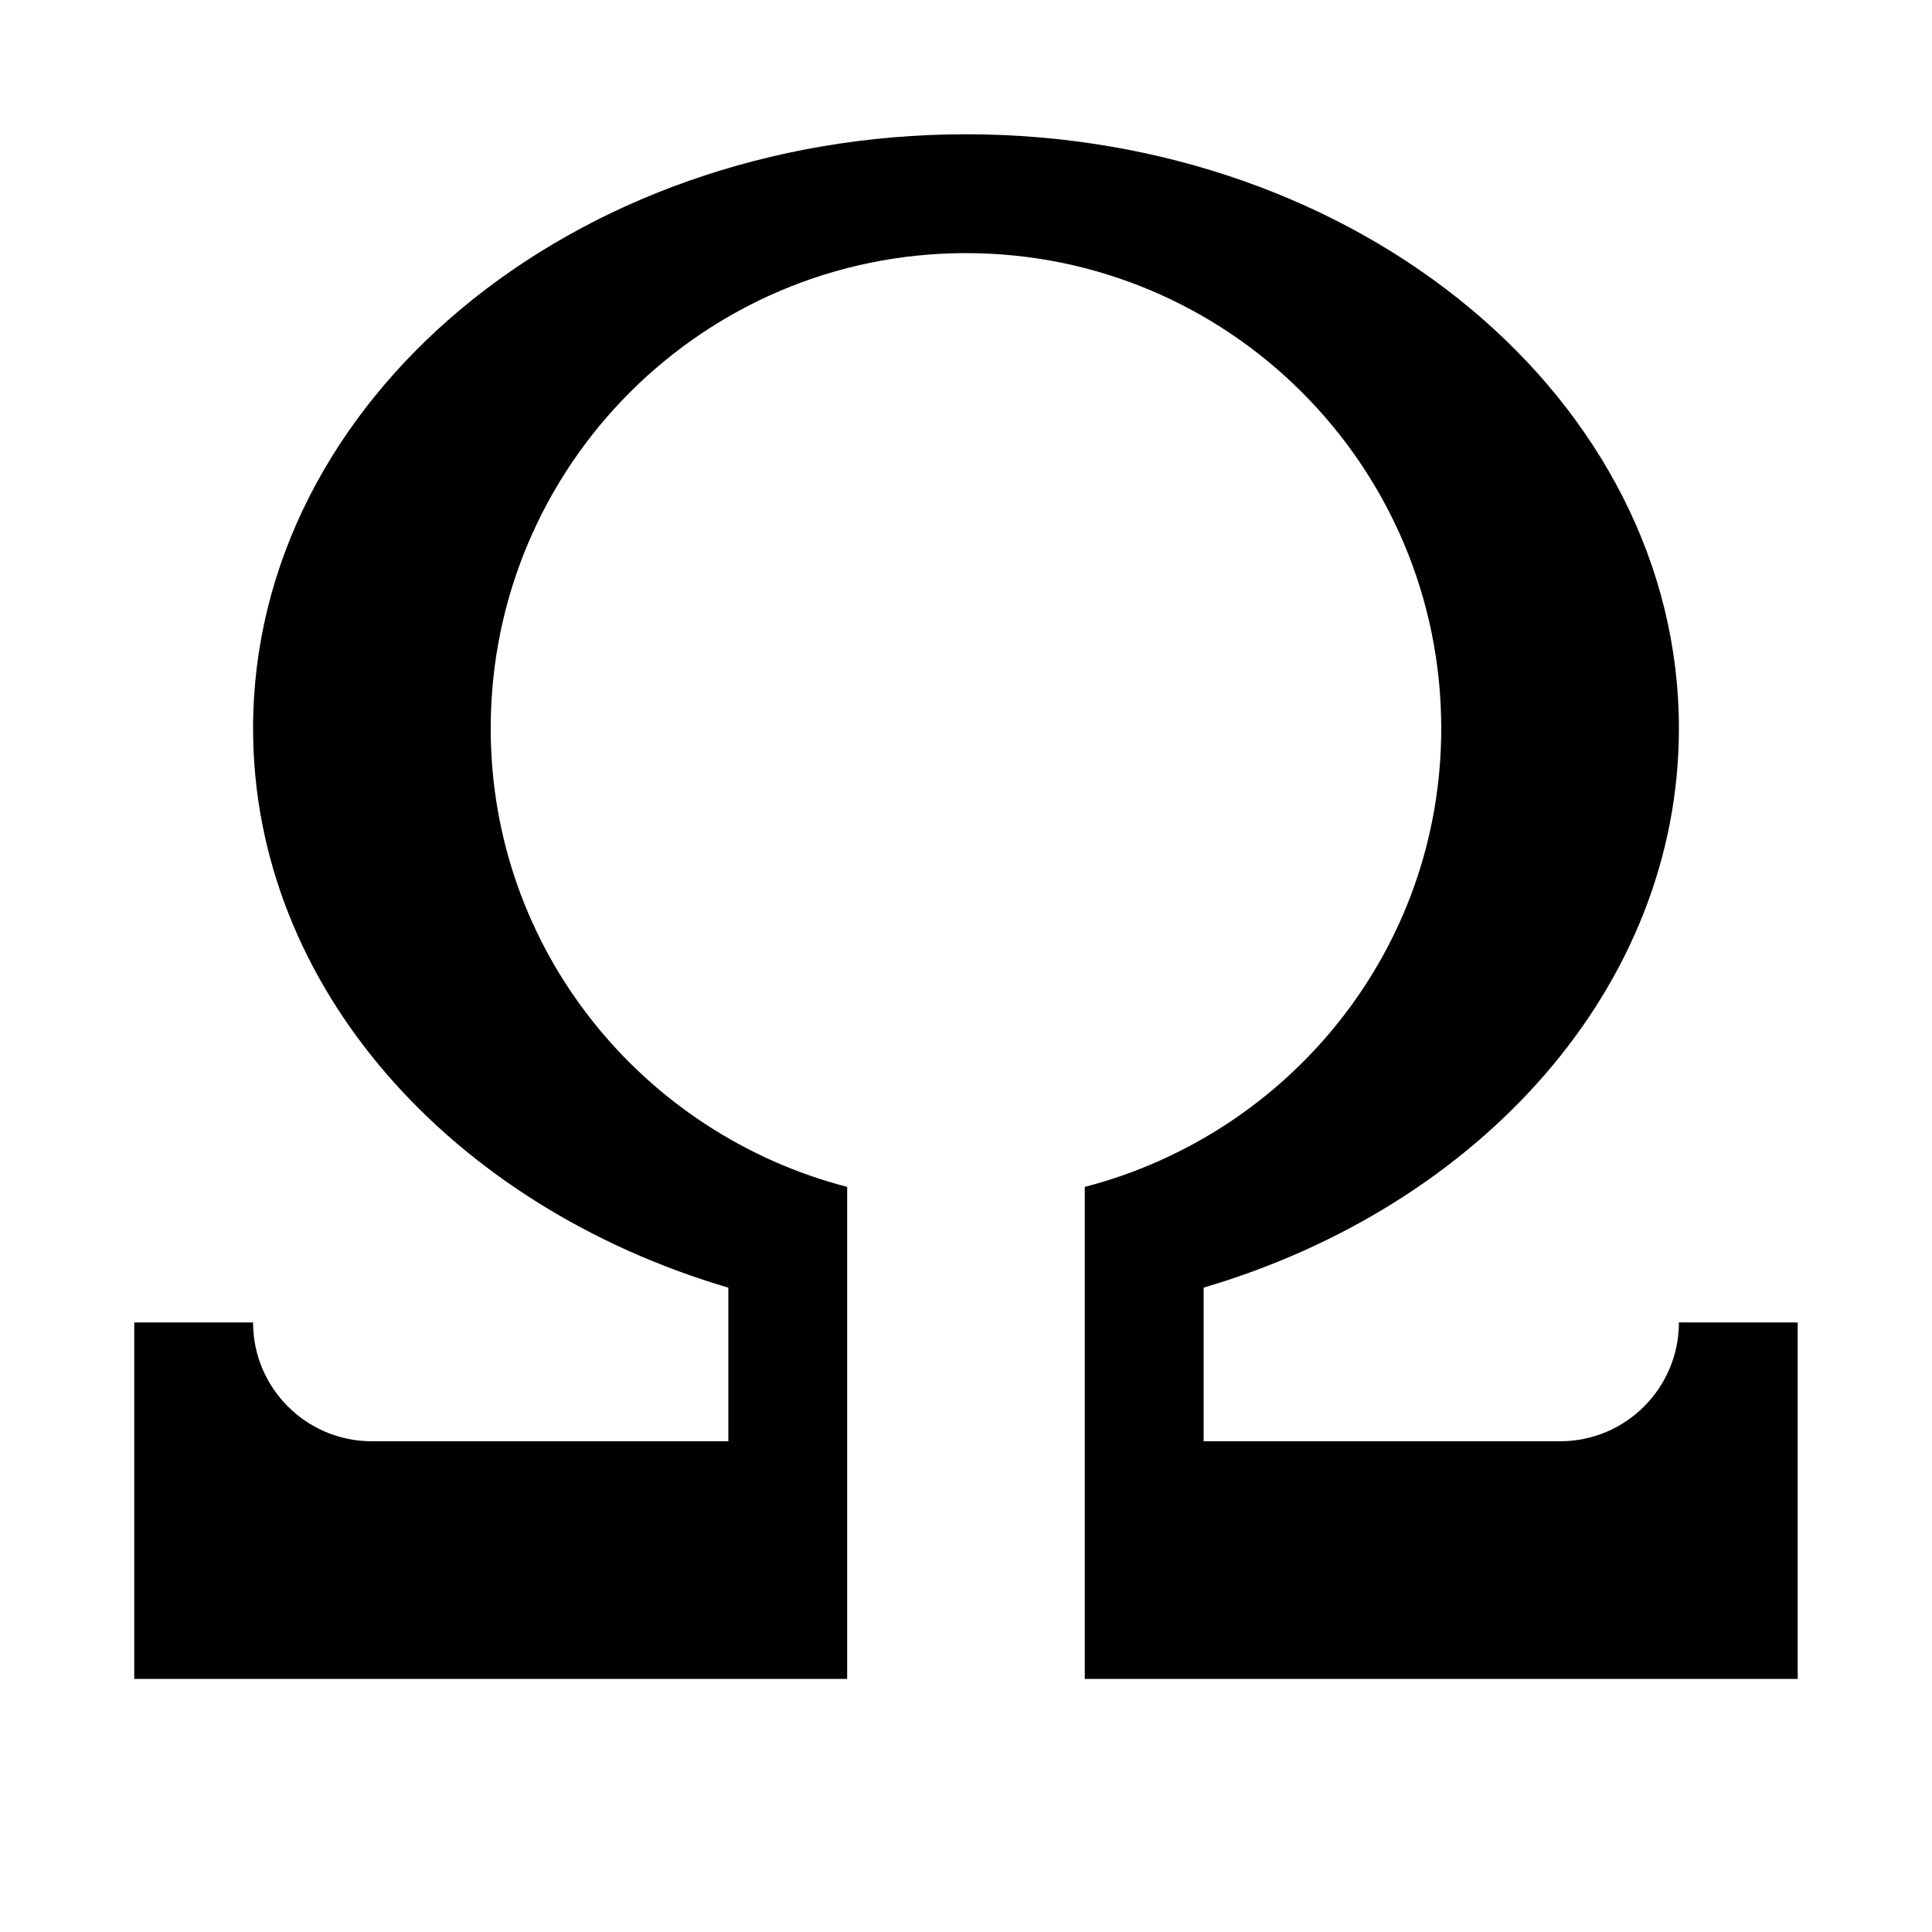 <?xml version="1.0" encoding="UTF-8"?>
<!-- Uploaded to: ICON Repo, www.iconrepo.com, Generator: ICON Repo Mixer Tools -->
<svg fill="#000000" width="800px" height="800px" version="1.1" viewBox="144 144 512 512" xmlns="http://www.w3.org/2000/svg">
 <path d="m588.93 494.46c0 17.383-14.105 31.488-31.488 31.488h-94.465v-40.715c73.336-21.602 125.95-79.695 125.95-148.21 0-86.938-84.578-157.44-188.93-157.44-104.35 0.004-188.93 70.504-188.93 157.45 0 68.52 52.617 126.61 125.95 148.21v40.711h-94.465c-17.383 0-31.488-14.105-31.488-31.488h-31.488v94.465h188.93v-130.39c-54.223-14.074-94.465-62.883-94.465-121.51 0-69.559 56.395-125.95 125.95-125.95s125.95 56.395 125.95 125.95c0 58.629-40.242 107.44-94.465 121.51v130.39h188.93v-94.465z"/>
</svg>